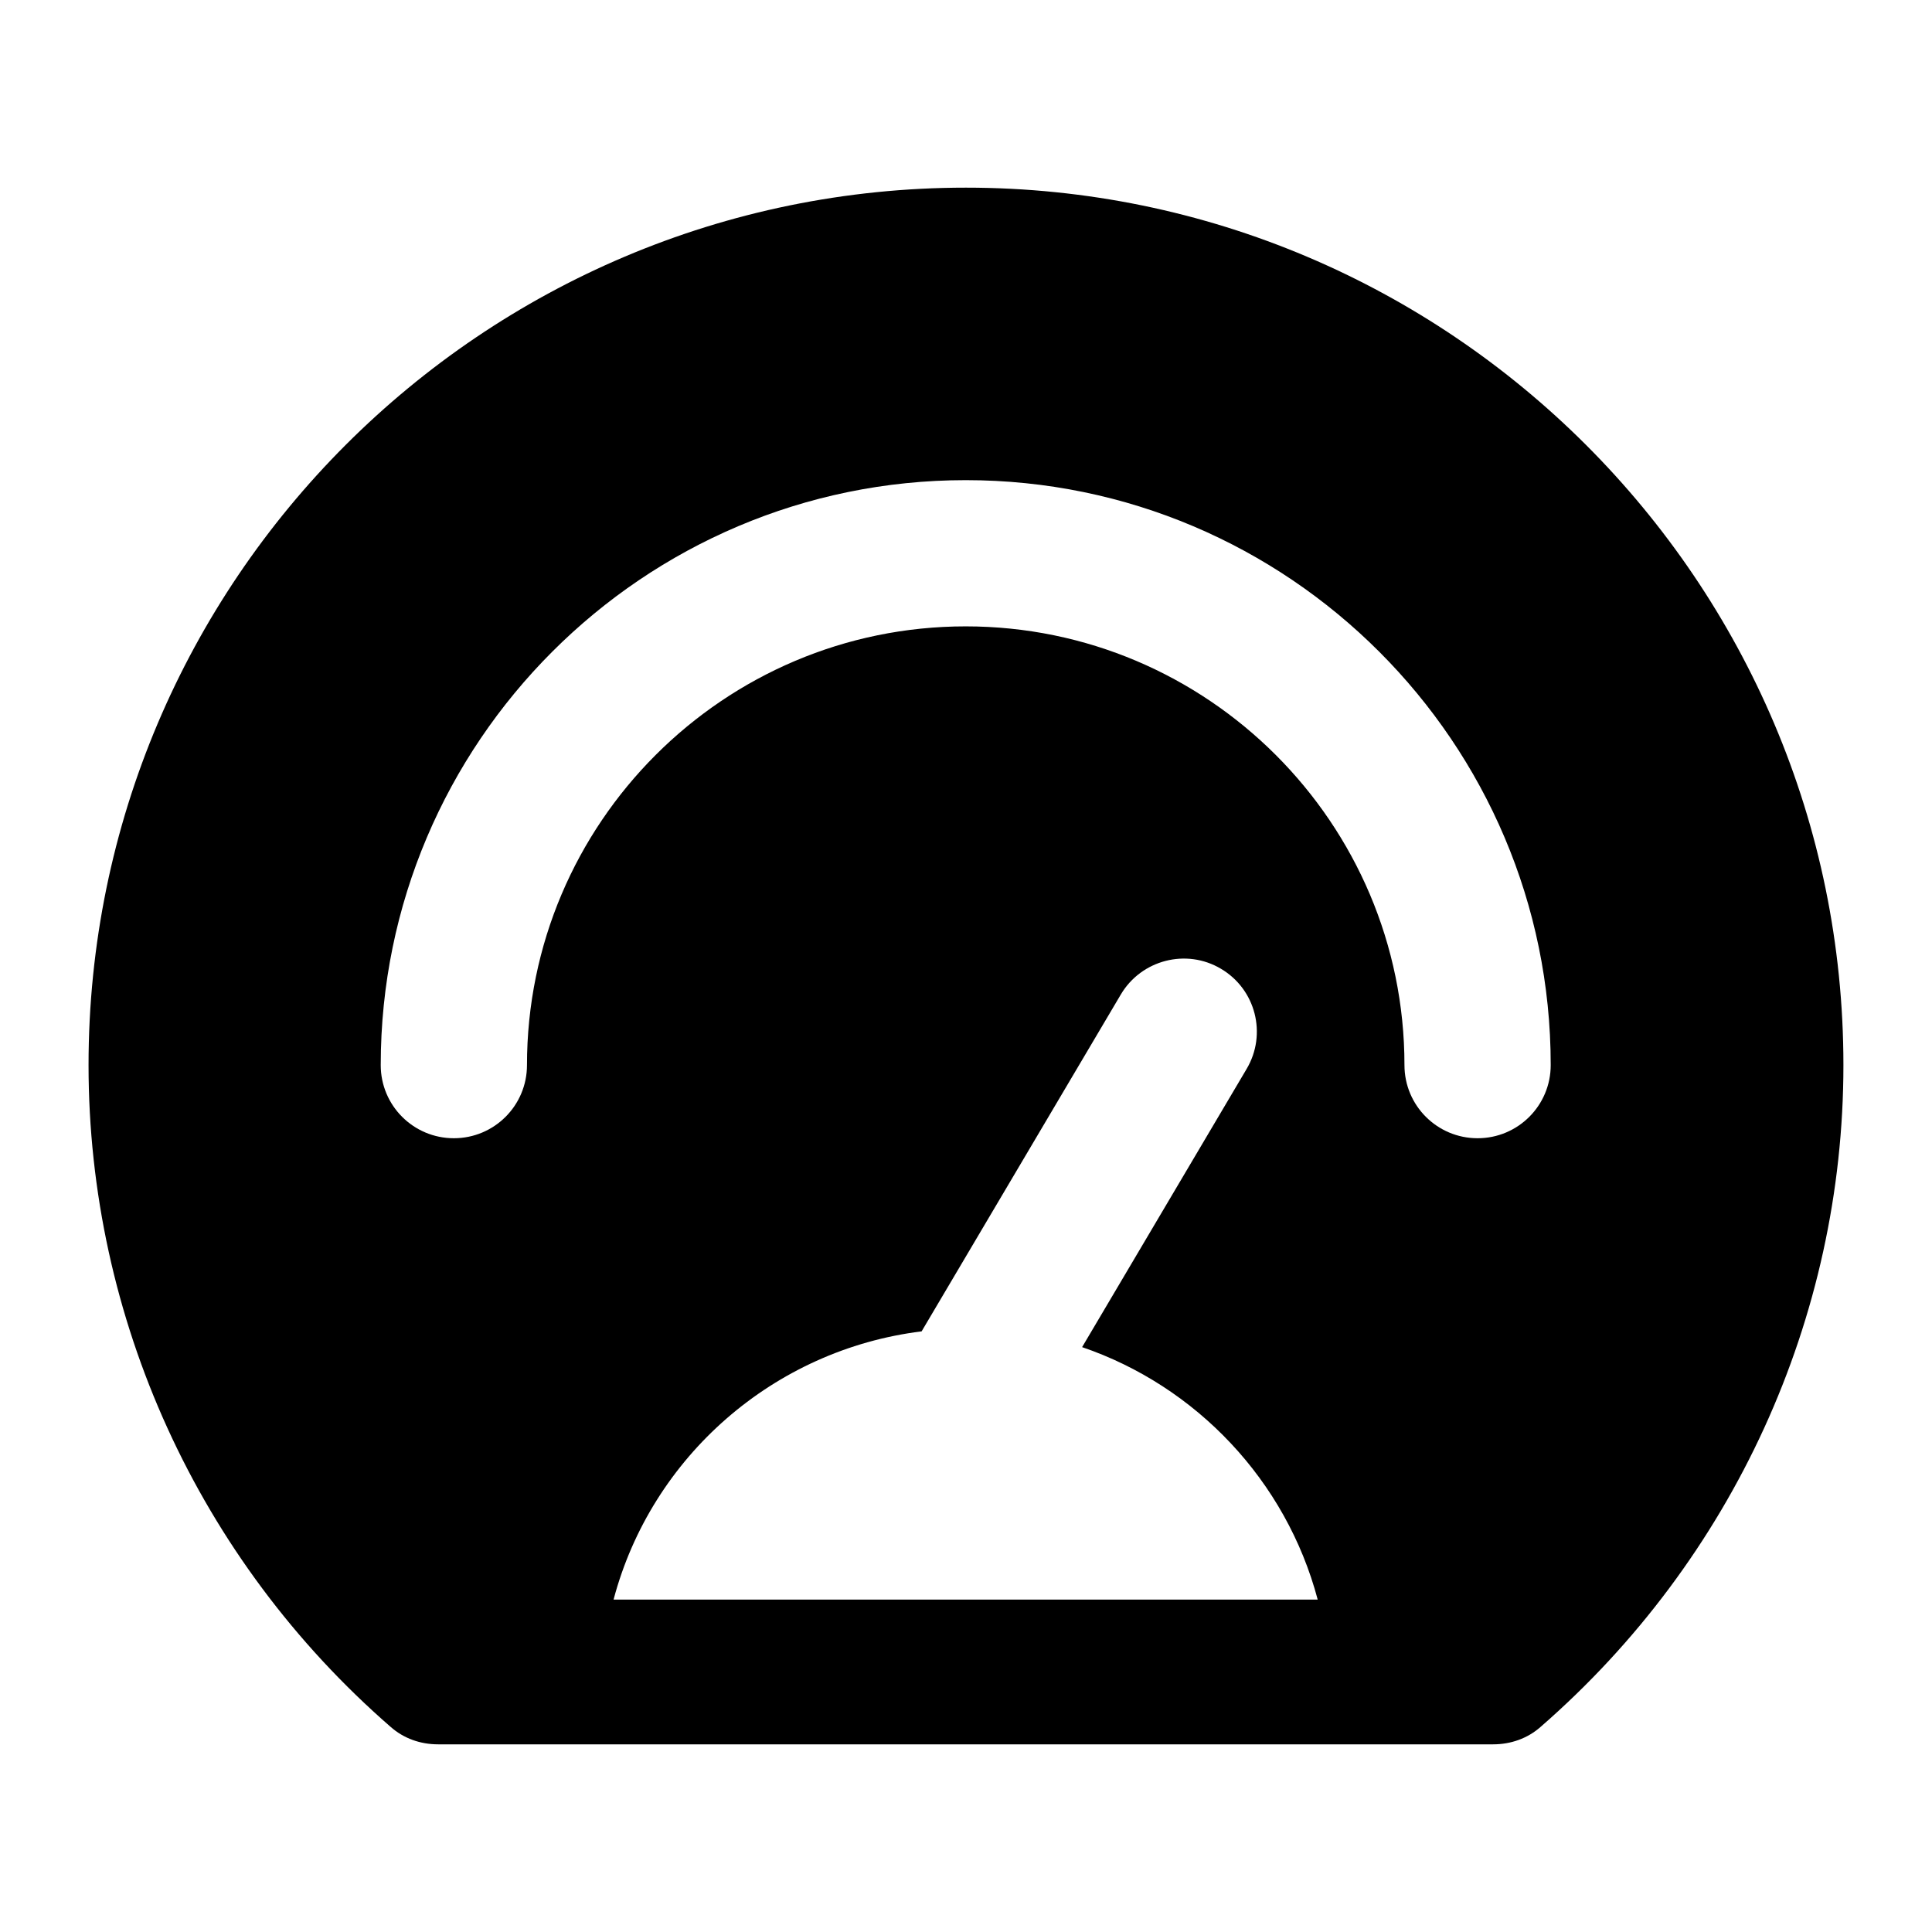 <?xml version="1.0" encoding="UTF-8"?>
<!-- Uploaded to: SVG Find, www.svgrepo.com, Generator: SVG Find Mixer Tools -->
<svg fill="#000000" width="800px" height="800px" version="1.1" viewBox="144 144 512 512" xmlns="http://www.w3.org/2000/svg">
 <path d="m247.5 601.62c3.488 3.102 7.941 4.648 12.594 4.648h279.61c4.656 0 9.113-1.551 12.598-4.648 50.965-44.371 80.223-108.32 80.223-175.36 0-128.28-104.44-232.53-232.53-232.53-128.27 0-232.53 104.25-232.53 232.53 0 67.047 29.062 130.99 80.027 175.36zm59.102-33.715c10.047-37.902 42.465-66.23 81.633-71.078l52.797-89.281c5.449-9.195 17.371-12.262 26.531-6.812 9.215 5.43 12.262 17.316 6.812 26.531l-43.605 73.738c30.242 10.332 54.066 35.367 62.434 66.906zm93.332-296.66c85.477 0 155.02 69.543 155.02 155.02 0 10.711-8.668 19.379-19.379 19.379-10.711 0-19.379-8.668-19.379-19.379 0-64.113-52.152-116.27-116.27-116.27-64.113 0-116.27 52.152-116.27 116.27 0 10.711-8.668 19.379-19.379 19.379-10.711 0-19.379-8.668-19.379-19.379 0.008-85.477 69.551-155.02 155.03-155.02z"/>
</svg>